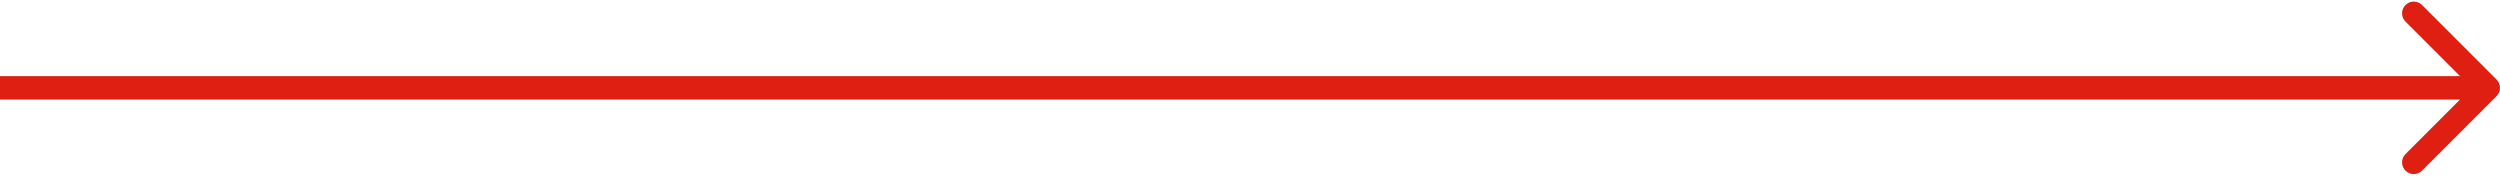 <svg width="427" height="30" viewBox="0 0 427 30" fill="none" xmlns="http://www.w3.org/2000/svg">
<path d="M426.414 16.414C427.195 15.633 427.195 14.367 426.414 13.586L413.686 0.858C412.905 0.077 411.639 0.077 410.858 0.858C410.077 1.639 410.077 2.905 410.858 3.686L422.172 15L410.858 26.314C410.077 27.095 410.077 28.361 410.858 29.142C411.639 29.923 412.905 29.923 413.686 29.142L426.414 16.414ZM-1.74846e-07 17L425 17L425 13L1.74846e-07 13L-1.74846e-07 17Z" fill="#DE1F11"/>
</svg>
